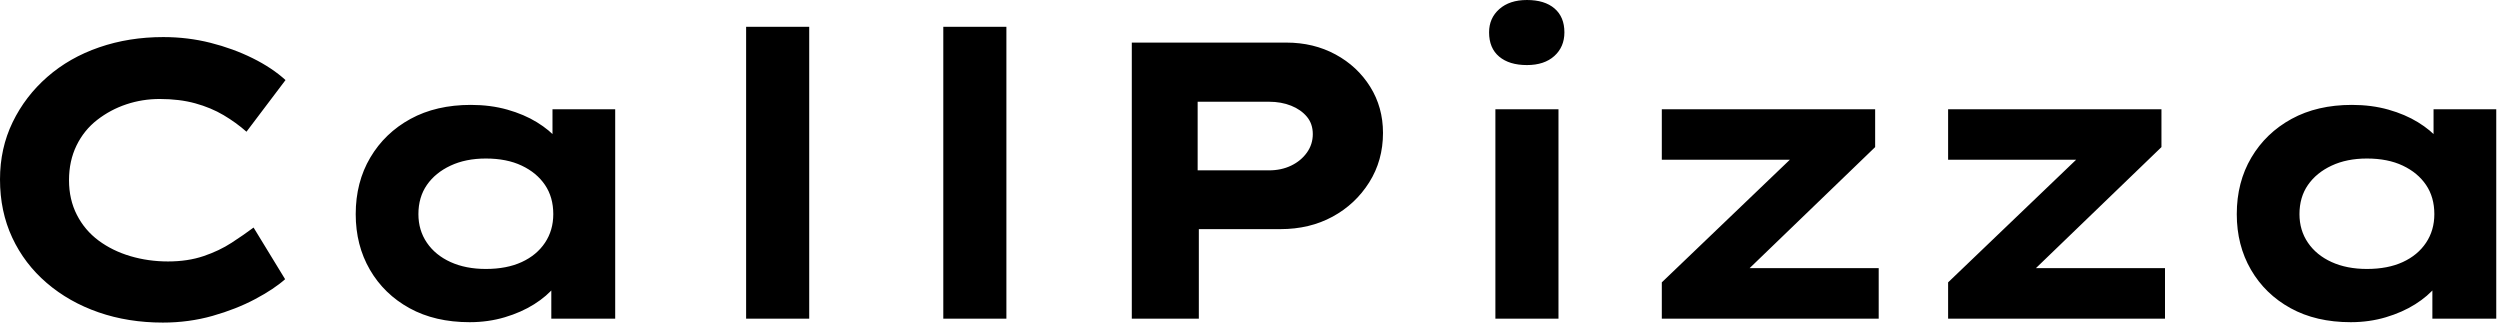 <svg baseProfile="full" height="28" version="1.1" viewBox="0 0 217 28" width="217" xmlns="http://www.w3.org/2000/svg" xmlns:ev="http://www.w3.org/2001/xml-events" xmlns:xlink="http://www.w3.org/1999/xlink"><defs /><g><path d="M17.594 28.0Q14.582 28.0 12.015 27.11Q9.447 26.22 7.513 24.56Q5.579 22.9 4.518 20.623Q3.457 18.347 3.457 15.575Q3.457 12.87 4.553 10.611Q5.648 8.352 7.565 6.675Q9.482 4.998 12.066 4.108Q14.65 3.218 17.628 3.218Q19.751 3.218 21.719 3.714Q23.687 4.21 25.381 5.049Q27.076 5.888 28.24 6.949L24.851 11.433Q23.961 10.645 22.866 9.995Q21.77 9.345 20.401 8.968Q19.032 8.592 17.32 8.592Q15.814 8.592 14.428 9.054Q13.042 9.516 11.895 10.406Q10.748 11.296 10.098 12.631Q9.447 13.966 9.447 15.643Q9.447 17.32 10.132 18.655Q10.817 19.99 12.015 20.88Q13.213 21.77 14.77 22.232Q16.328 22.694 18.039 22.694Q19.751 22.694 21.12 22.232Q22.489 21.77 23.567 21.068Q24.645 20.367 25.467 19.751L28.205 24.235Q27.247 25.09 25.604 25.963Q23.961 26.836 21.907 27.418Q19.853 28.0 17.594 28.0Z M44.225 27.966Q41.213 27.966 39.005 26.751Q36.797 25.535 35.565 23.413Q34.333 21.291 34.333 18.587Q34.333 15.814 35.599 13.675Q36.866 11.535 39.09 10.32Q41.315 9.105 44.328 9.105Q46.039 9.105 47.494 9.516Q48.949 9.927 50.061 10.611Q51.174 11.296 51.858 12.1Q52.543 12.905 52.714 13.692L51.413 13.795V9.482H56.856V27.658H51.311V22.797L52.44 23.105Q52.337 23.995 51.636 24.851Q50.934 25.707 49.822 26.408Q48.709 27.11 47.271 27.538Q45.834 27.966 44.225 27.966ZM45.628 23.345Q47.443 23.345 48.743 22.746Q50.044 22.147 50.763 21.068Q51.482 19.99 51.482 18.587Q51.482 17.115 50.763 16.054Q50.044 14.993 48.743 14.377Q47.443 13.76 45.628 13.76Q43.883 13.76 42.565 14.377Q41.247 14.993 40.511 16.054Q39.775 17.115 39.775 18.587Q39.775 19.99 40.511 21.068Q41.247 22.147 42.565 22.746Q43.883 23.345 45.628 23.345Z M68.22 27.658V2.328H73.697V27.658Z M85.335 27.658V2.328H90.812V27.658Z M101.697 27.658V3.697H115.115Q117.477 3.697 119.377 4.724Q121.276 5.751 122.389 7.531Q123.501 9.311 123.501 11.535Q123.501 13.932 122.303 15.831Q121.105 17.731 119.12 18.809Q117.134 19.888 114.601 19.888H107.516V27.658ZM107.413 14.787H113.609Q114.67 14.787 115.526 14.377Q116.381 13.966 116.895 13.247Q117.408 12.528 117.408 11.638Q117.408 10.748 116.895 10.132Q116.381 9.516 115.526 9.174Q114.67 8.831 113.609 8.831H107.413Z M133.257 27.658V9.482H138.733V27.658ZM135.995 5.648Q134.455 5.648 133.582 4.912Q132.709 4.176 132.709 2.807Q132.709 1.575 133.599 0.787Q134.489 0.0 135.995 0.0Q137.535 0.0 138.391 0.736Q139.247 1.472 139.247 2.807Q139.247 4.073 138.374 4.861Q137.501 5.648 135.995 5.648Z M147.702 27.658V24.509L160.641 12.117L161.051 13.863H147.702V9.482H166.22V12.768L153.76 24.782L153.247 23.276H166.528V27.658Z M172.553 27.658V24.509L185.491 12.117L185.902 13.863H172.553V9.482H191.071V12.768L178.611 24.782L178.098 23.276H191.379V27.658Z M207.501 27.966Q204.489 27.966 202.281 26.751Q200.073 25.535 198.841 23.413Q197.609 21.291 197.609 18.587Q197.609 15.814 198.875 13.675Q200.142 11.535 202.367 10.32Q204.592 9.105 207.604 9.105Q209.315 9.105 210.77 9.516Q212.225 9.927 213.337 10.611Q214.45 11.296 215.134 12.1Q215.819 12.905 215.99 13.692L214.689 13.795V9.482H220.132V27.658H214.587V22.797L215.716 23.105Q215.614 23.995 214.912 24.851Q214.21 25.707 213.098 26.408Q211.985 27.11 210.548 27.538Q209.11 27.966 207.501 27.966ZM208.905 23.345Q210.719 23.345 212.02 22.746Q213.32 22.147 214.039 21.068Q214.758 19.99 214.758 18.587Q214.758 17.115 214.039 16.054Q213.32 14.993 212.02 14.377Q210.719 13.76 208.905 13.76Q207.159 13.76 205.841 14.377Q204.523 14.993 203.787 16.054Q203.051 17.115 203.051 18.587Q203.051 19.99 203.787 21.068Q204.523 22.147 205.841 22.746Q207.159 23.345 208.905 23.345Z " fill="rgb(0,0,0)" transform="translate(-3.457, 0)" /></g></svg>